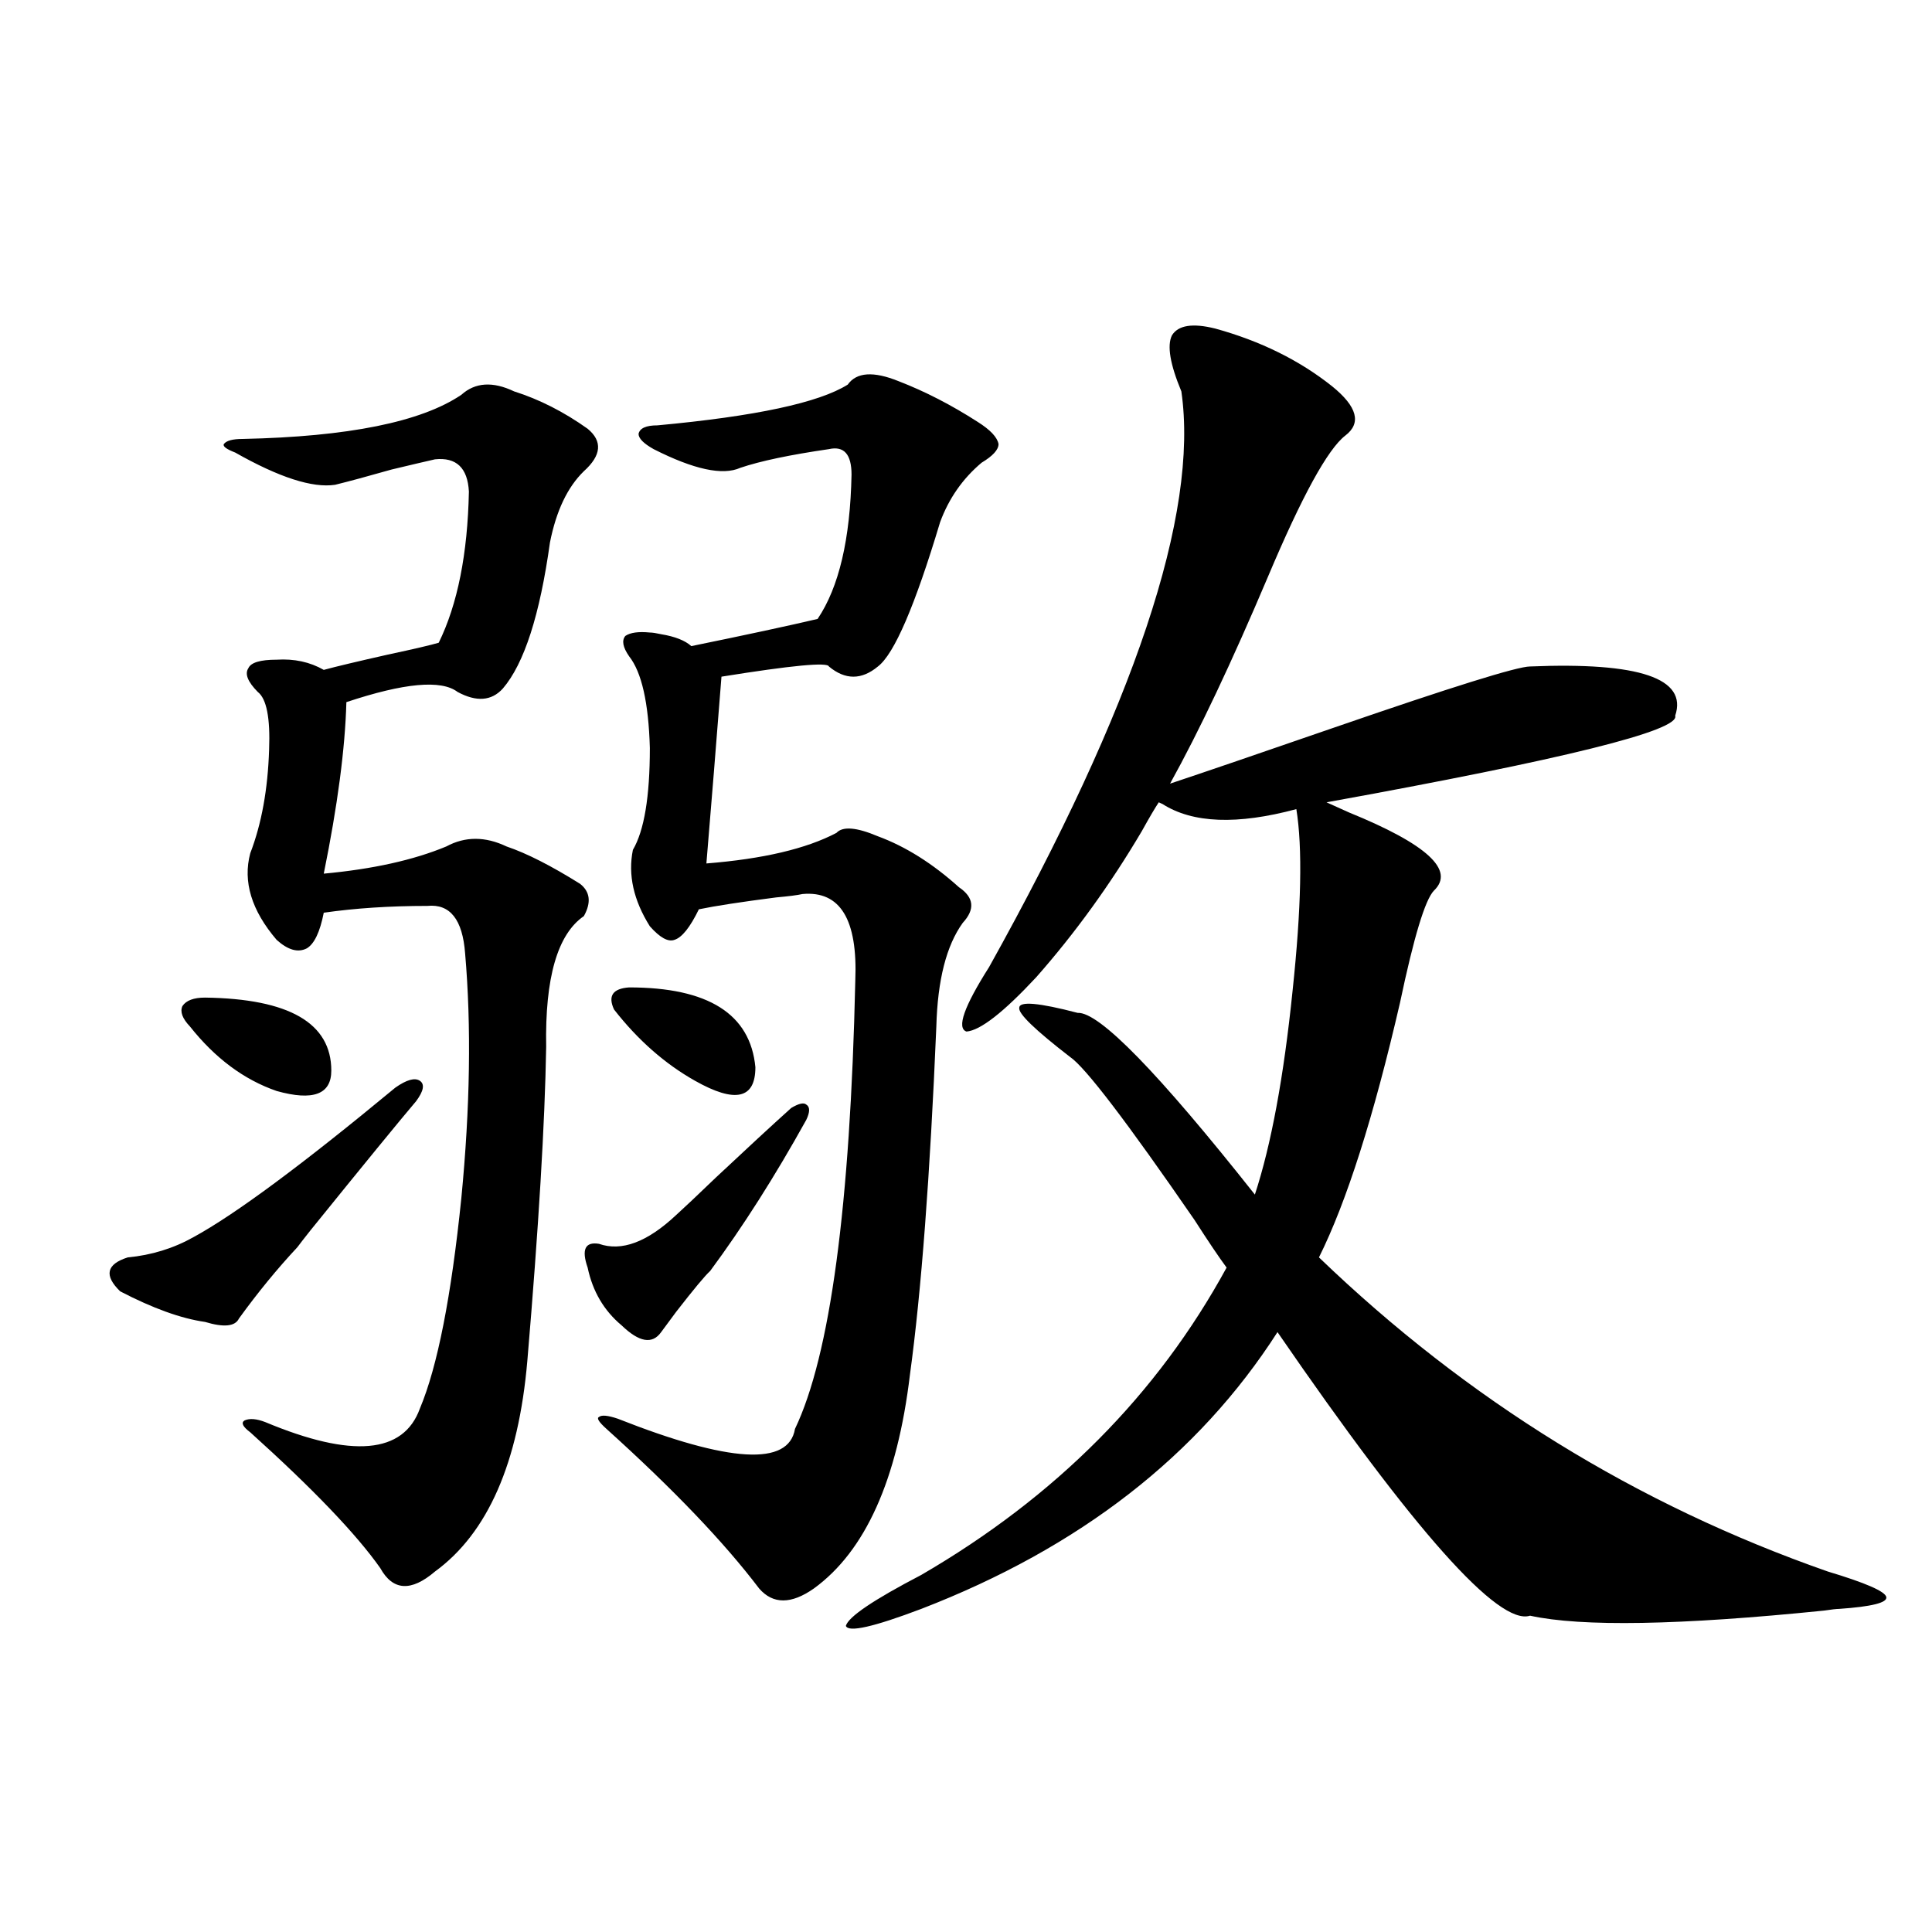 <?xml version="1.0" encoding="utf-8"?>
<!-- Generator: Adobe Illustrator 16.0.0, SVG Export Plug-In . SVG Version: 6.00 Build 0)  -->
<!DOCTYPE svg PUBLIC "-//W3C//DTD SVG 1.1//EN" "http://www.w3.org/Graphics/SVG/1.1/DTD/svg11.dtd">
<svg version="1.1" id="图层_1" xmlns="http://www.w3.org/2000/svg" xmlns:xlink="http://www.w3.org/1999/xlink" x="0px" y="0px"
	 width="1000px" height="1000px" viewBox="0 0 1000 1000" enable-background="new 0 0 1000 1000" xml:space="preserve">
<path d="M215.385,569.969c-8.46,9.971-26.676,32.231-54.633,66.797c-3.262,4.106-5.533,7.031-6.829,8.789
	c-10.411,11.138-20.487,23.442-30.243,36.914c-1.951,4.106-7.805,4.697-17.561,1.758c-12.362-1.758-26.996-7.031-43.901-15.82
	c-8.46-8.198-7.164-14.063,3.902-17.578c12.348-1.167,23.734-4.683,34.146-10.547c21.463-11.714,56.249-37.49,104.388-77.344
	c5.854-4.092,10.076-5.273,12.683-3.516C219.928,561.18,219.287,564.695,215.385,569.969z M98.314,531.297
	c-3.902-4.092-5.213-7.607-3.902-10.547c1.951-2.925,5.854-4.395,11.707-4.395c43.566,0.591,65.364,13.184,65.364,37.793
	c0,12.305-9.436,15.82-28.292,10.547C126.271,558.846,111.317,547.708,98.314,531.297z M238.799,204.344
	c7.149-6.44,16.25-7.031,27.316-1.758c13.003,4.106,25.686,10.547,38.048,19.336c7.805,6.455,7.149,13.774-1.951,21.973
	c-8.46,8.213-14.313,20.518-17.561,36.914c-5.213,37.505-13.338,62.705-24.39,75.586c-5.854,6.455-13.658,7.031-23.414,1.758
	c-8.46-6.44-27.651-4.683-57.56,5.273c-0.655,24.033-4.558,53.613-11.707,88.77c25.365-2.334,46.493-7.031,63.413-14.063
	c9.756-5.273,20.152-5.273,31.219,0c10.396,3.516,23.079,9.971,38.048,19.336c5.198,4.106,5.854,9.668,1.951,16.699
	c-13.658,9.38-20.167,31.943-19.512,67.676c-0.655,39.263-3.902,93.467-9.756,162.598c-4.558,52.734-20.487,89.072-47.804,108.984
	c-12.362,10.547-21.798,9.971-28.292-1.758c-12.362-17.578-34.801-41.006-67.315-70.313c-3.902-2.925-4.878-4.971-2.927-6.152
	c2.592-1.167,6.174-0.879,10.731,0.879c44.877,18.76,71.538,16.411,79.998-7.031c9.101-21.67,16.25-58.008,21.463-108.984
	c4.543-46.87,5.198-89.058,1.951-126.563c-1.311-17.578-7.805-25.776-19.512-24.609c-19.512,0-37.407,1.182-53.657,3.516
	c-1.951,9.971-4.878,16.123-8.78,18.457c-4.558,2.349-9.756,0.879-15.609-4.395c-13.018-15.229-17.561-30.171-13.658-44.824
	c5.854-15.229,9.101-33.096,9.756-53.613c0.641-16.396-1.311-26.367-5.854-29.883c-5.213-5.273-6.829-9.365-4.878-12.305
	c1.296-2.925,6.174-4.395,14.634-4.395c9.101-0.576,17.226,1.182,24.39,5.273c6.494-1.758,17.561-4.395,33.17-7.91
	c13.658-2.925,22.438-4.971,26.341-6.152c9.756-19.912,14.954-45.991,15.609-78.223c-0.655-12.305-6.509-17.866-17.561-16.699
	c-5.213,1.182-12.683,2.939-22.438,5.273c-12.362,3.516-22.118,6.152-29.268,7.91c-11.707,1.758-28.947-3.804-51.706-16.699
	c-4.558-1.758-6.509-3.213-5.854-4.395c1.296-1.758,4.543-2.637,9.756-2.637C180.264,226.028,217.977,218.406,238.799,204.344z
	 M417.331,579.637c-16.265,29.307-32.85,55.371-49.755,78.223c-2.606,2.349-8.46,9.38-17.561,21.094
	c-3.902,5.273-6.509,8.789-7.805,10.547c-4.558,6.455-11.387,5.273-20.487-3.516c-9.115-7.607-14.969-17.578-17.561-29.883
	c-3.262-9.365-1.311-13.472,5.854-12.305c11.707,4.106,25.03-0.879,39.999-14.941c3.902-3.516,10.731-9.956,20.487-19.336
	c15.609-14.639,28.612-26.655,39.023-36.035c3.902-2.334,6.494-2.925,7.805-1.758C419.282,572.908,419.282,575.545,417.331,579.637z
	 M438.794,199.07c4.543-6.44,13.323-7.031,26.341-1.758c13.658,5.273,27.316,12.305,40.975,21.094
	c6.494,4.106,10.076,7.91,10.731,11.426c0,2.939-2.927,6.152-8.78,9.668c-9.756,8.213-16.92,18.457-21.463,30.762
	c-13.018,43.369-23.749,68.267-32.194,74.707c-8.46,7.031-16.92,7.031-25.365,0c-0.655-2.334-19.191-0.576-55.608,5.273
	c-2.606,33.398-5.213,65.63-7.805,96.68c29.268-2.334,51.706-7.607,67.315-15.82c3.247-3.516,10.396-2.925,21.463,1.758
	c14.299,5.273,28.292,14.063,41.95,26.367c7.805,5.273,8.445,11.426,1.951,18.457c-8.46,11.729-13.018,29.595-13.658,53.613
	c-3.262,77.344-7.805,137.412-13.658,180.176c-6.509,54.492-23.094,91.406-49.755,110.742c-11.707,8.213-21.143,8.213-28.292,0
	c-18.216-24.019-44.557-51.553-79.022-82.617c-3.902-3.516-5.213-5.562-3.902-6.152c1.296-1.167,4.543-0.879,9.756,0.879
	c57.88,22.852,88.443,24.609,91.705,5.273c18.201-38.081,28.612-115.425,31.219-232.031c1.296-31.641-7.805-46.582-27.316-44.824
	c-2.606,0.591-7.164,1.182-13.658,1.758c-18.216,2.349-31.554,4.395-39.999,6.152c-4.558,9.38-8.78,14.653-12.683,15.82
	c-3.262,1.182-7.484-1.167-12.683-7.031c-8.46-13.472-11.387-26.655-8.78-39.551c5.854-9.956,8.78-27.534,8.78-52.734
	c-0.655-23.428-4.237-39.248-10.731-47.461c-3.262-4.683-3.902-8.198-1.951-10.547c2.592-1.758,6.829-2.334,12.683-1.758
	c1.296,0,3.247,0.303,5.854,0.879c7.149,1.182,12.348,3.228,15.609,6.152c28.612-5.85,50.396-10.547,65.364-14.063
	c11.052-16.396,16.905-41.309,17.561-74.707c0-10.547-3.902-14.941-11.707-13.184c-20.167,2.939-35.456,6.152-45.853,9.668
	c-9.115,4.106-24.069,0.879-44.877-9.668c-5.213-2.925-7.805-5.562-7.805-7.91c0.641-2.925,3.902-4.395,9.756-4.395
	C390.99,215.481,423.825,208.45,438.794,199.07z M317.821,522.508c-3.262-7.031-0.655-10.835,7.805-11.426
	c40.975,0,62.758,13.774,65.364,41.309c0,8.213-2.606,12.896-7.805,14.063c-5.213,1.182-13.018-1.167-23.414-7.031
	C344.162,550.633,330.169,538.328,317.821,522.508z M629.033,170.066c23.414,6.455,43.566,16.411,60.486,29.883
	c13.003,10.547,15.274,19.048,6.829,25.488c-9.115,7.031-22.438,31.353-39.999,72.949c-18.871,44.536-35.776,80.283-50.73,107.227
	c17.561-5.85,45.853-15.518,84.876-29.004c61.127-21.094,94.952-31.641,101.461-31.641c56.584-2.334,81.614,6.152,75.12,25.488
	c2.592,7.622-57.56,22.563-180.483,44.824c2.592,1.182,6.494,2.939,11.707,5.273c40.319,16.411,54.953,29.883,43.901,40.43
	c-4.558,4.697-10.411,24.033-17.561,58.008c-13.658,59.189-27.651,103.135-41.95,131.836
	c76.736,73.828,164.539,128.032,263.408,162.598c19.512,5.864,29.588,10.259,30.243,13.184c0.641,2.939-7.484,4.972-24.39,6.152
	c-1.311,0-3.902,0.289-7.805,0.879c-74.8,7.608-125.53,8.487-152.191,2.637c-16.265,5.273-59.846-43.643-130.729-146.777
	c-40.975,63.872-102.437,111.621-184.386,143.262c-24.725,9.366-37.728,12.305-39.023,8.789
	c1.296-4.696,14.299-13.472,39.023-26.367c69.587-40.43,122.269-93.452,158.045-159.082c-3.902-5.273-9.436-13.472-16.585-24.609
	c-35.121-50.977-56.584-79.102-64.389-84.375c-18.216-14.063-26.996-22.549-26.341-25.488c0-3.516,10.076-2.637,30.243,2.637
	c11.052-0.576,41.615,30.762,91.705,94.043c8.445-25.776,14.954-60.933,19.512-105.469c4.543-42.764,5.198-74.116,1.951-94.043
	c-30.578,8.213-53.657,7.334-69.267-2.637l-1.951-0.879c-1.951,2.939-4.878,7.91-8.78,14.941
	c-16.265,27.549-34.48,52.734-54.633,75.586c-16.92,18.169-28.947,27.549-36.097,28.125c-5.213-1.758-1.311-12.881,11.707-33.398
	c75.44-135.352,108.61-234.668,99.51-297.949c-5.854-14.063-7.484-23.73-4.878-29.004
	C609.842,168.309,617.326,167.142,629.033,170.066z"/>
</svg>
